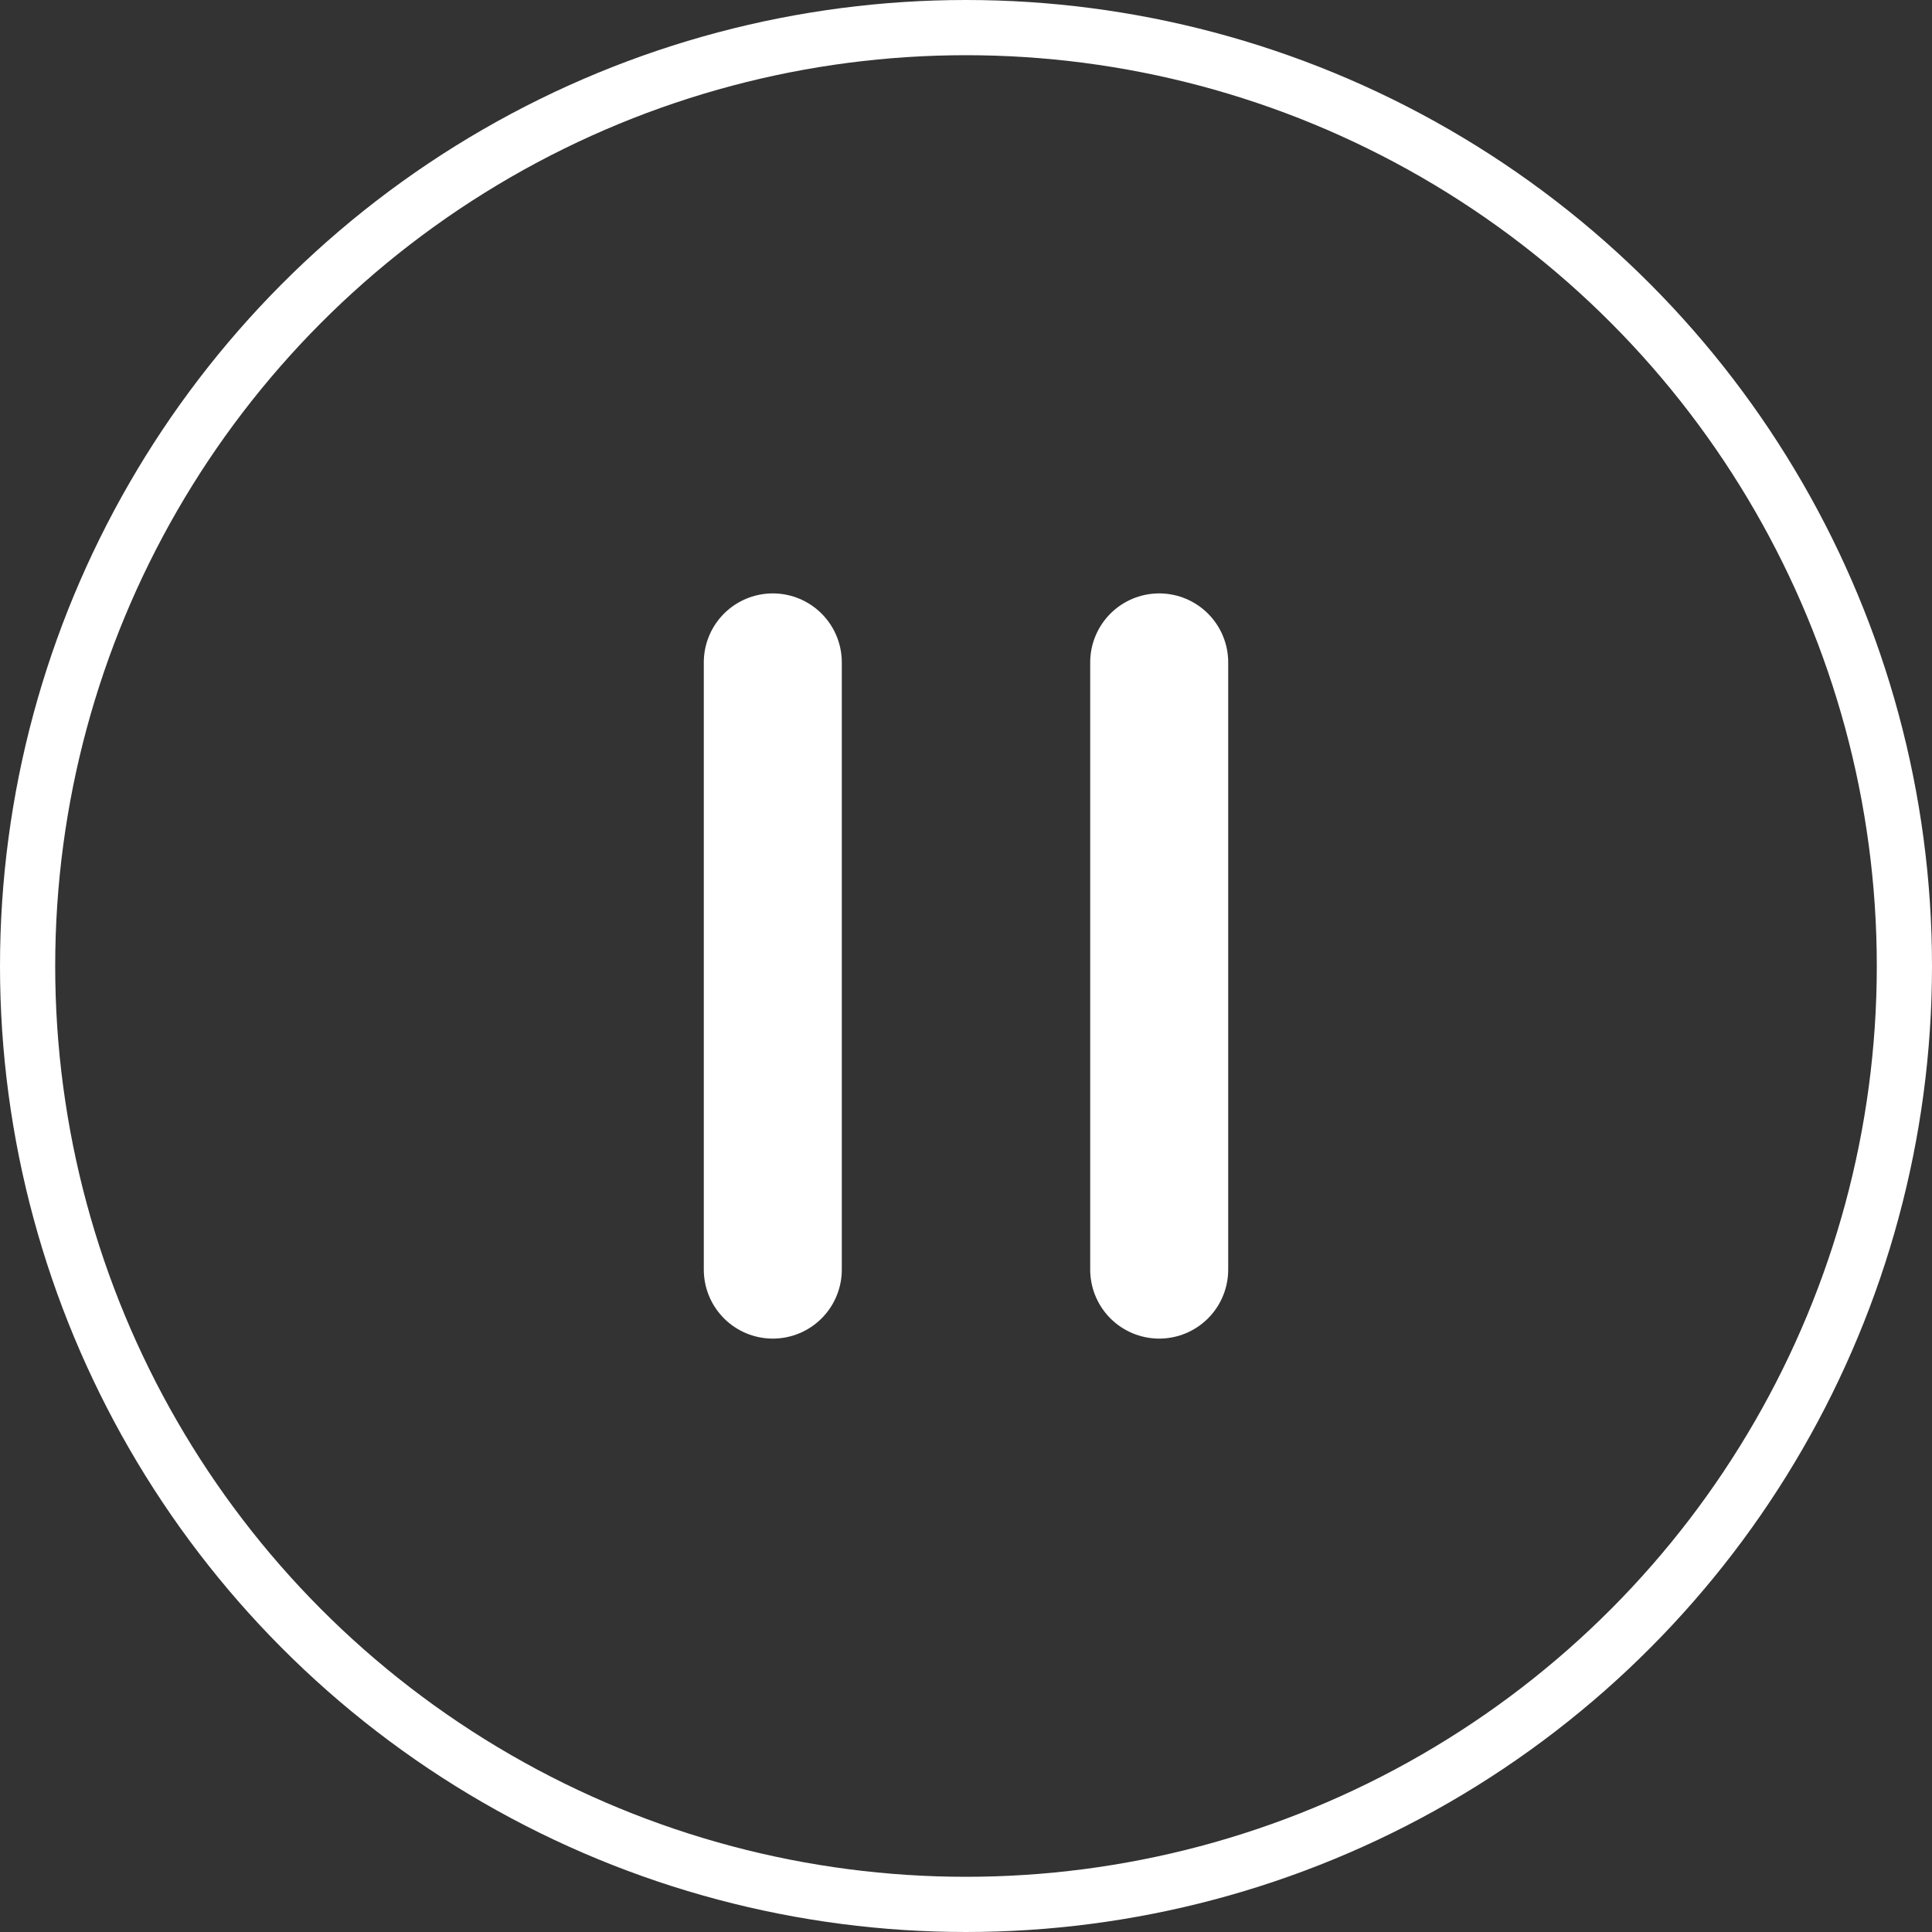 <?xml version="1.0" encoding="UTF-8"?> <svg xmlns="http://www.w3.org/2000/svg" width="35" height="35" viewBox="0 0 35 35" fill="none"><rect x="0" y="0" width="35" height="35" fill="#333333" stroke="none"/><path d="M14 12V23" stroke="white" stroke-width="2.5" stroke-linecap="round"></path><path d="M21 12V23" stroke="white" stroke-width="2.5" stroke-linecap="round"></path><circle cx="17.5" cy="17.5" r="17" stroke="white"></circle></svg> 